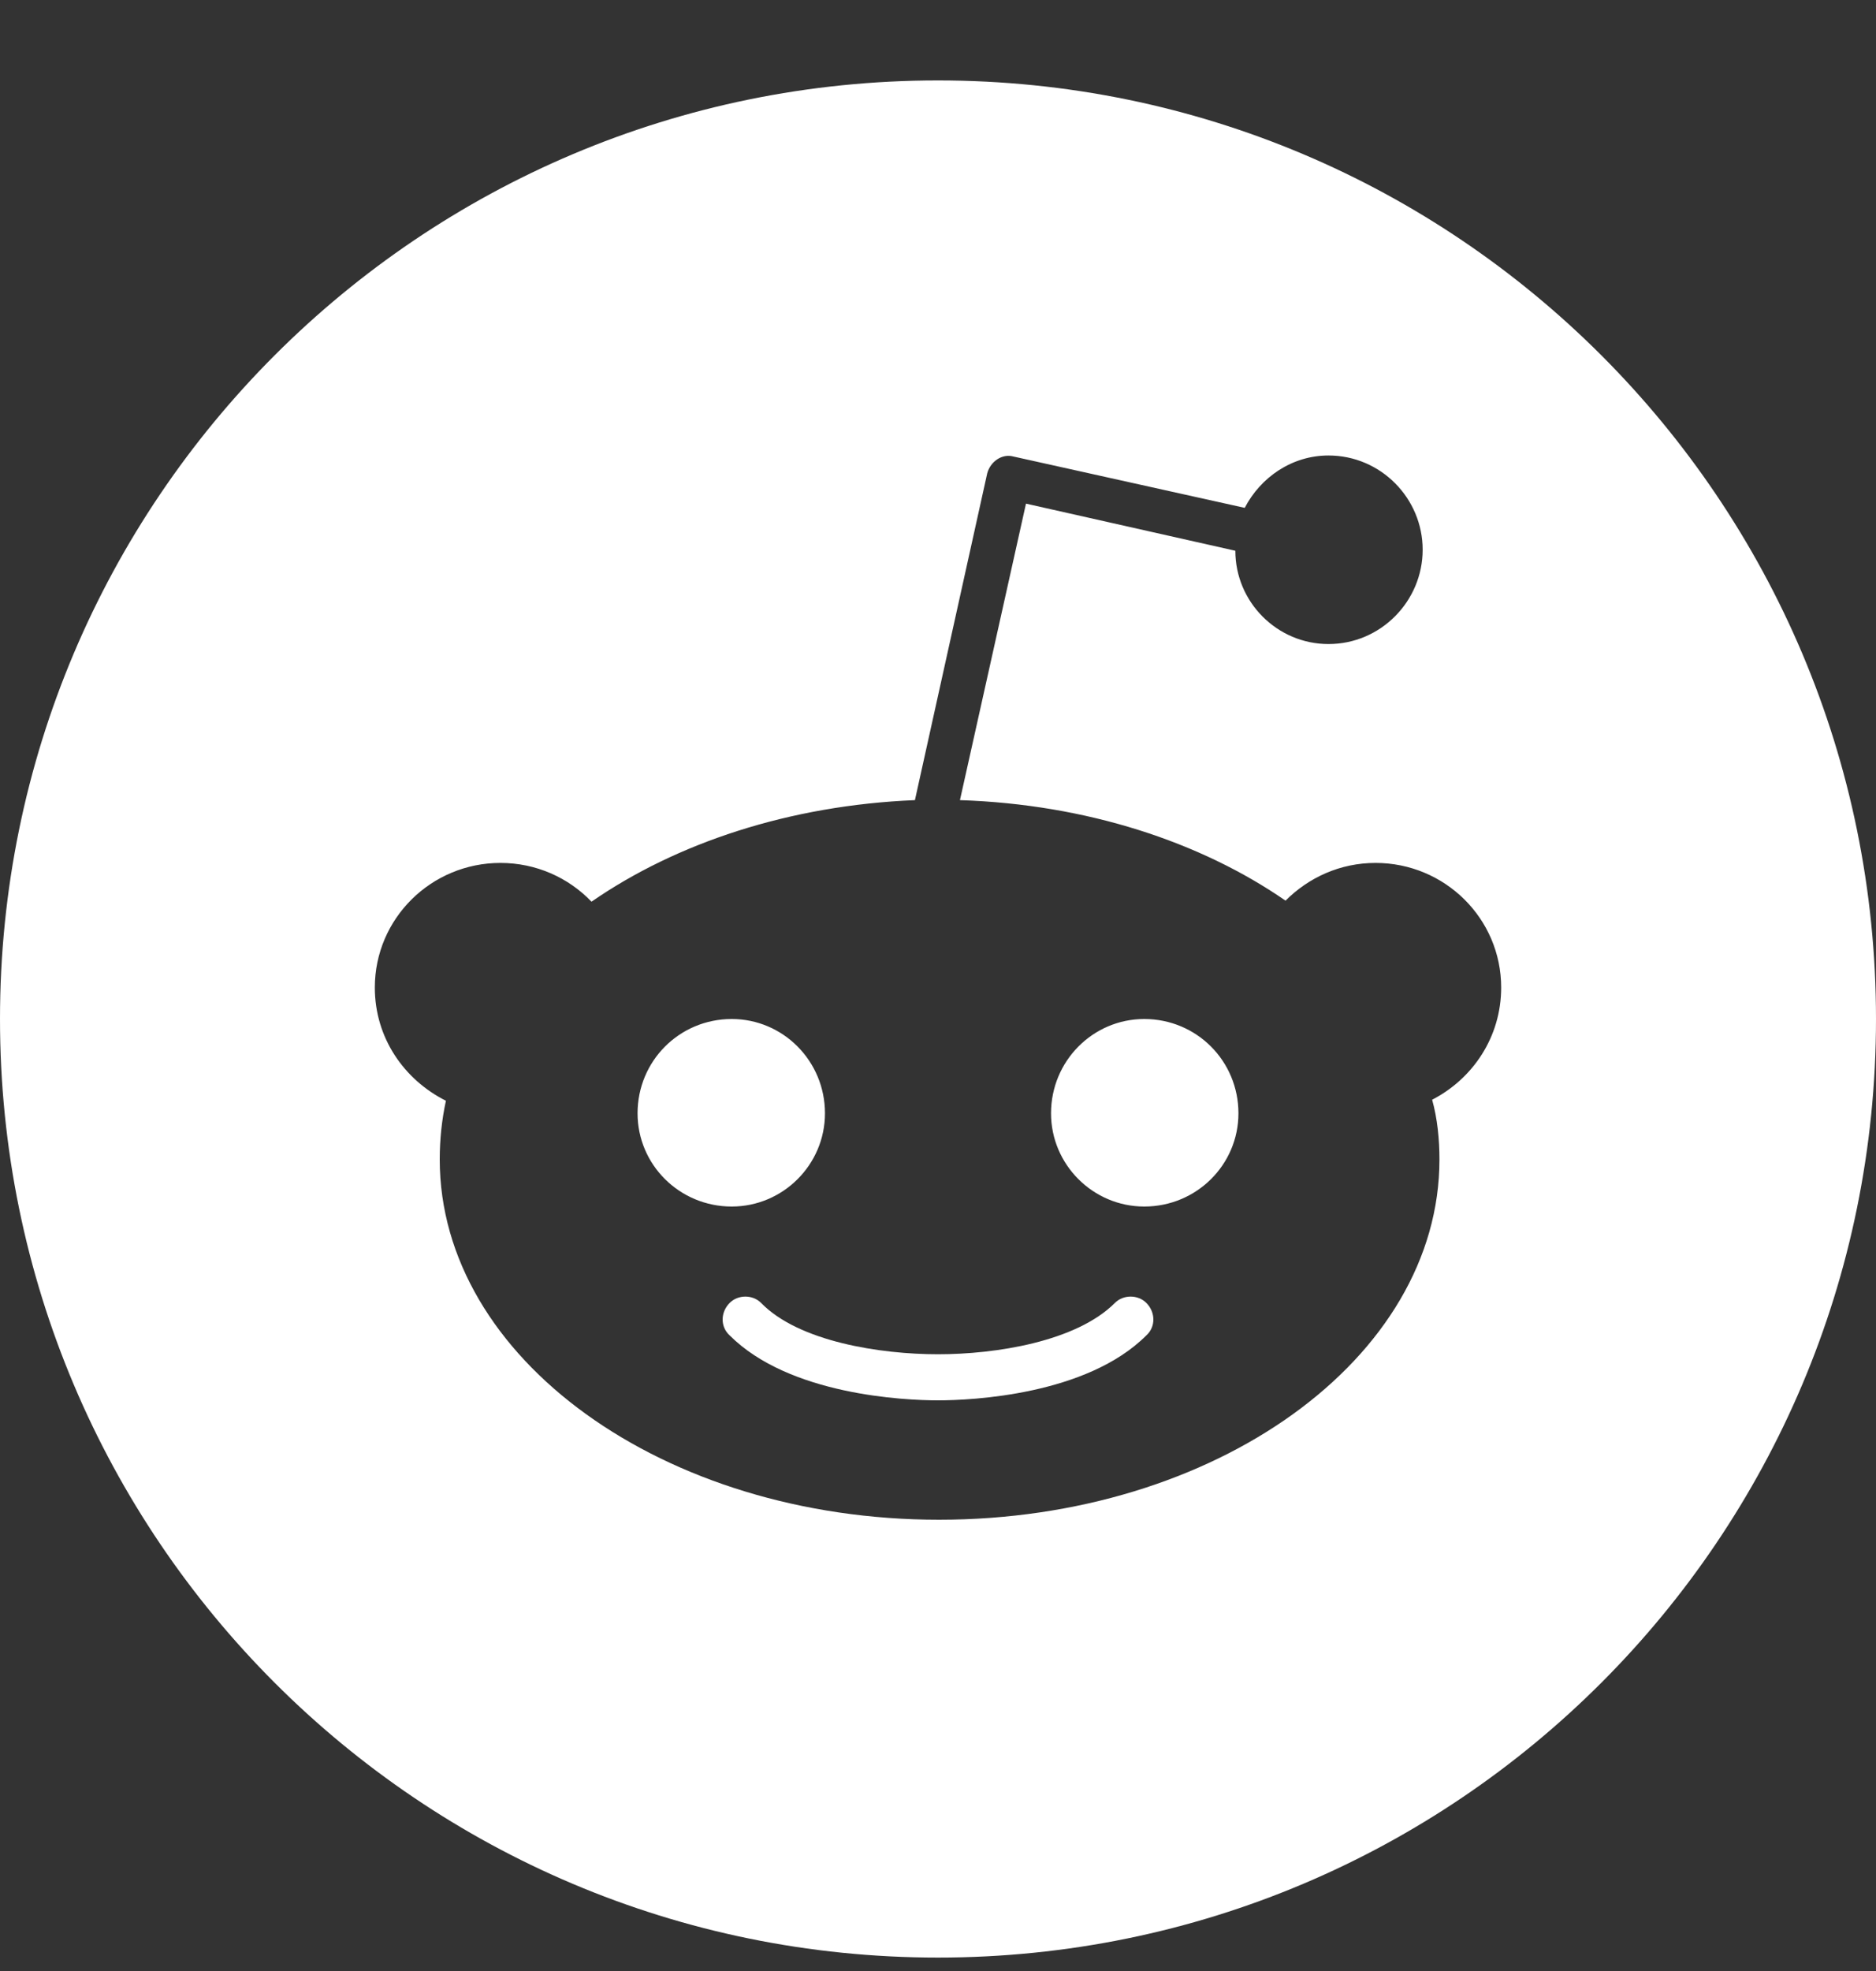 <svg xmlns="http://www.w3.org/2000/svg" width="20" height="21" viewBox="0 0 20 21">
  <rect x="0" y="0" width="20" height="21" fill="#333333" stroke="none"/>
  <path fill="#FFF" fill-rule="evenodd" d="M12.221,13.882 C12.321,13.982 12.321,14.138 12.221,14.228 C11.585,14.864 10.357,14.92 10,14.92 C9.643,14.92 8.415,14.864 7.779,14.228 C7.679,14.138 7.679,13.982 7.779,13.882 C7.868,13.792 8.025,13.792 8.114,13.882 C8.516,14.295 9.386,14.429 10,14.429 C10.614,14.429 11.473,14.295 11.886,13.882 C11.975,13.792 12.132,13.792 12.221,13.882 Z M8.795,11.862 C8.795,12.408 8.348,12.855 7.801,12.855 C7.243,12.855 6.797,12.408 6.797,11.862 C6.797,11.304 7.243,10.857 7.801,10.857 C8.348,10.857 8.795,11.304 8.795,11.862 Z M13.203,11.862 C13.203,12.408 12.757,12.855 12.199,12.855 C11.652,12.855 11.205,12.408 11.205,11.862 C11.205,11.304 11.652,10.857 12.199,10.857 C12.757,10.857 13.203,11.304 13.203,11.862 Z M16.004,10.522 C16.004,9.786 15.402,9.194 14.665,9.194 C14.286,9.194 13.951,9.35 13.705,9.596 C12.801,8.971 11.585,8.569 10.234,8.525 L10.938,5.366 L13.17,5.868 C13.17,6.415 13.616,6.862 14.163,6.862 C14.721,6.862 15.167,6.404 15.167,5.857 C15.167,5.31 14.721,4.853 14.163,4.853 C13.772,4.853 13.438,5.087 13.27,5.411 L10.804,4.864 C10.681,4.83 10.558,4.92 10.525,5.042 L9.754,8.525 C8.415,8.58 7.21,8.982 6.306,9.607 C6.06,9.35 5.714,9.194 5.335,9.194 C4.598,9.194 3.996,9.786 3.996,10.522 C3.996,11.058 4.308,11.504 4.754,11.728 C4.71,11.929 4.688,12.141 4.688,12.353 C4.688,14.473 7.076,16.192 10.011,16.192 C12.958,16.192 15.346,14.473 15.346,12.353 C15.346,12.141 15.324,11.917 15.268,11.717 C15.703,11.493 16.004,11.047 16.004,10.522 Z M20,10.857 C20,16.382 15.525,20.857 10,20.857 C4.475,20.857 0,16.382 0,10.857 C0,5.333 4.475,0.857 10,0.857 C15.525,0.857 20,5.333 20,10.857 Z"/>
</svg>
